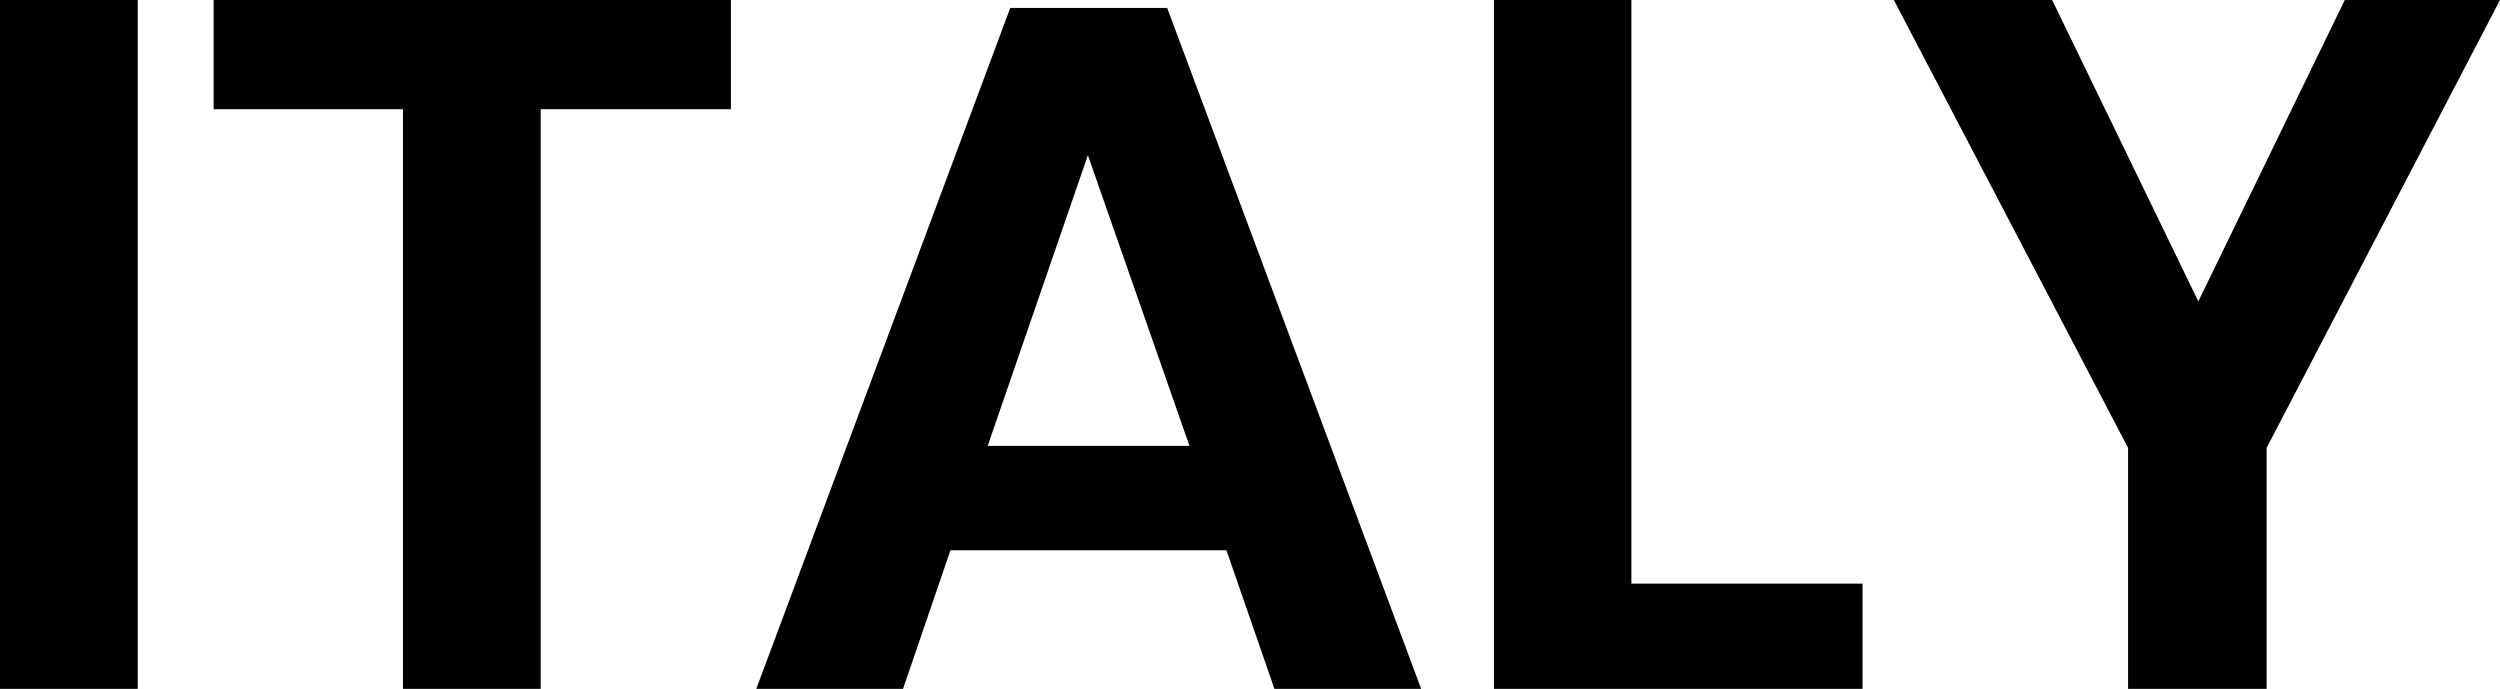 <?xml version="1.0" encoding="UTF-8"?> <svg xmlns="http://www.w3.org/2000/svg" viewBox="0 0 88.59 24.41"><g data-name="Layer 2"><g data-name="Layer 1"><path d="M4.88 0v24.41H0V0zM25.9 0v3.87h-6.74v20.54h-4.88V3.87H7.57V0zM43.46 19.5h-9.78L32 24.41h-5.2l9-24.13h5.56l9 24.13h-5.2zm-1.31-3.7l-3.6-10.3L35 15.8zM57.81 20.68H66v3.73H52.94V0h4.87zM88.59 0l-8.27 15.87v8.54h-4.91v-8.54L67.11 0h5.61l5.18 10.68L83.09 0z"></path></g></g></svg> 